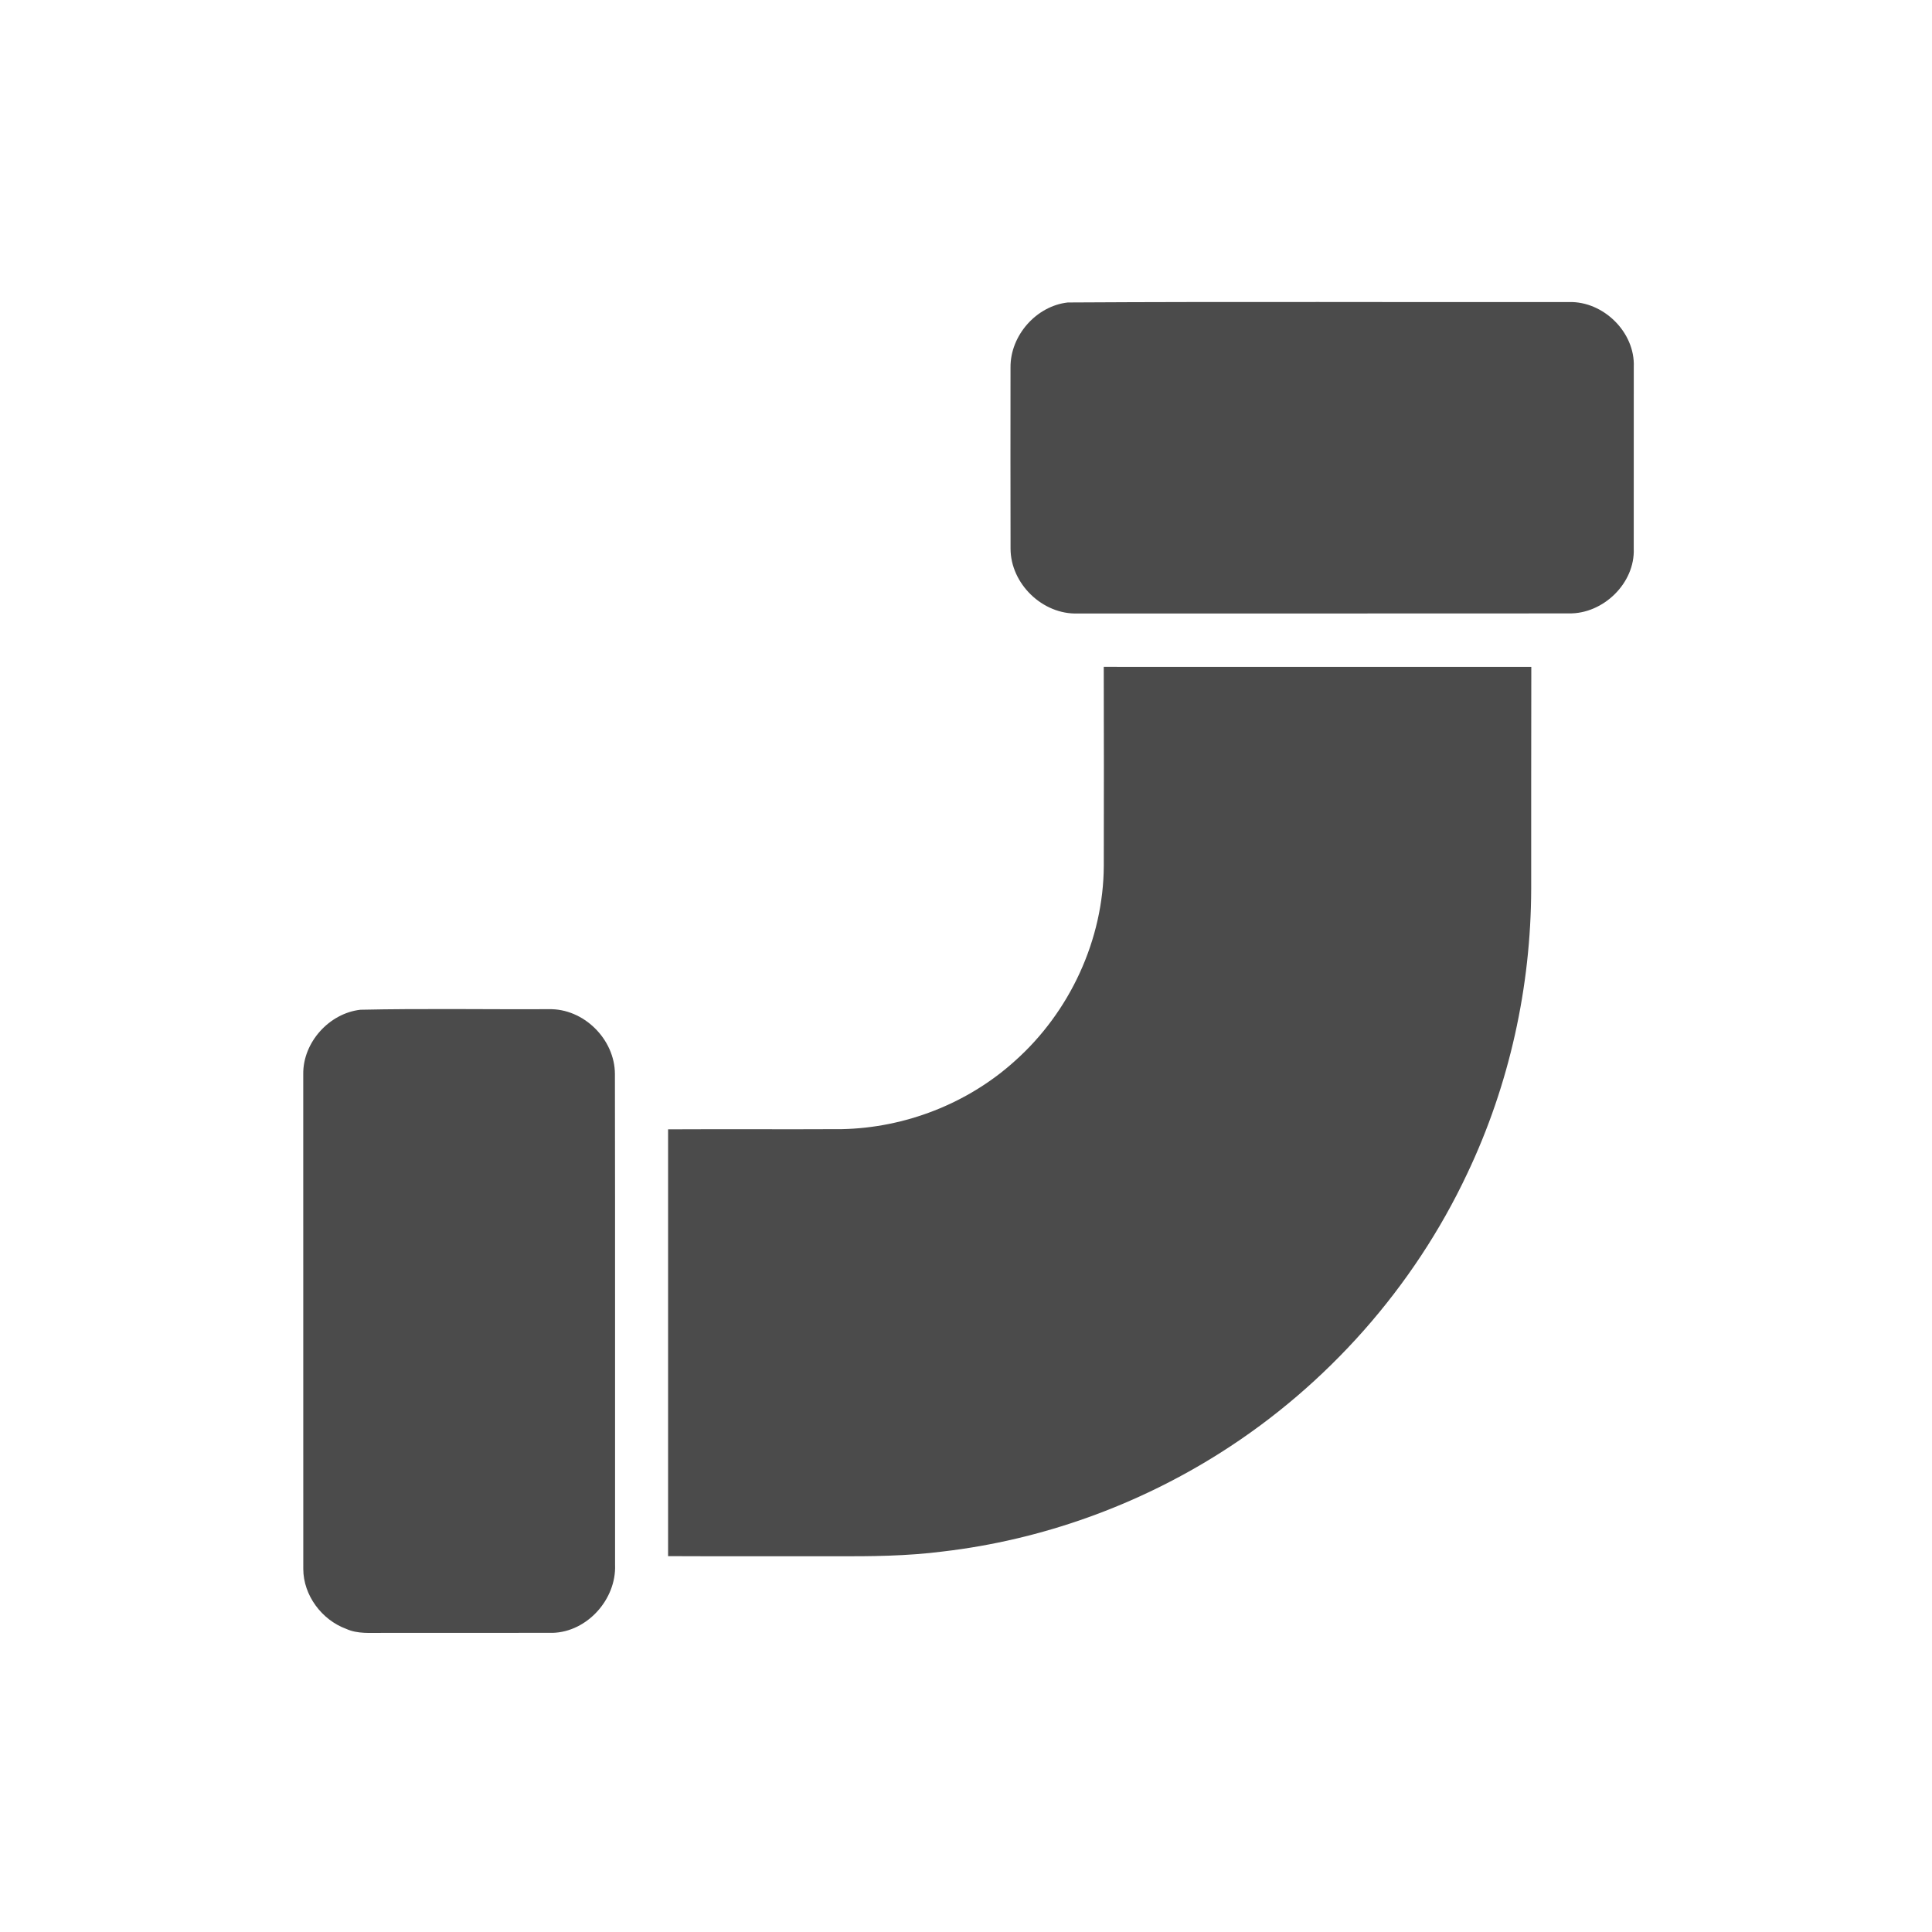 <?xml version="1.0" encoding="UTF-8" ?>
<!DOCTYPE svg PUBLIC "-//W3C//DTD SVG 1.1//EN" "http://www.w3.org/Graphics/SVG/1.1/DTD/svg11.dtd">
<svg width="500pt" height="500pt" viewBox="0 0 500 500" version="1.1" xmlns="http://www.w3.org/2000/svg">
<g id="#4b4b4bff">
<path fill="#4b4b4b" opacity="1.00" d=" M 276.34 78.28 C 319.58 78.02 362.84 78.24 406.09 78.17 C 414.99 77.95 423.19 86.01 422.82 94.96 C 422.80 110.62 422.80 126.29 422.81 141.96 C 423.18 150.92 414.92 158.89 406.07 158.75 C 363.69 158.79 321.31 158.76 278.93 158.77 C 269.83 159.10 261.55 151.09 261.53 142.00 C 261.49 126.35 261.51 110.69 261.52 95.04 C 261.47 86.83 268.17 79.20 276.34 78.28 Z" />
<path fill="#4b4b4b" opacity="1.00" d=" M 285.65 172.58 C 322.54 172.60 359.42 172.59 396.30 172.59 C 396.25 191.74 396.29 210.90 396.27 230.05 C 396.21 255.42 390.62 280.79 379.72 303.72 C 365.87 333.15 343.45 358.46 315.99 375.88 C 294.33 389.63 269.57 398.54 244.07 401.52 C 234.76 402.72 225.36 402.80 215.99 402.76 C 201.63 402.74 187.26 402.80 172.90 402.73 C 172.90 365.91 172.91 329.09 172.90 292.27 C 187.91 292.19 202.91 292.30 217.92 292.22 C 234.27 291.88 250.43 285.60 262.58 274.64 C 276.87 261.95 285.58 243.19 285.66 224.05 C 285.69 206.89 285.70 189.74 285.65 172.58 Z" />
<path fill="#4b4b4b" opacity="1.00" d=" M 93.29 261.32 C 109.52 260.97 125.77 261.25 142.00 261.18 C 151.05 260.93 159.12 268.96 159.14 277.96 C 159.22 320.31 159.15 362.67 159.18 405.02 C 159.51 413.90 151.96 422.33 143.03 422.58 C 128.37 422.60 113.71 422.56 99.06 422.59 C 95.89 422.56 92.56 422.91 89.59 421.55 C 83.27 419.23 78.51 412.86 78.49 406.07 C 78.48 363.37 78.50 320.67 78.48 277.96 C 78.39 269.78 85.18 262.23 93.29 261.32 Z" />
</g>
</svg>
